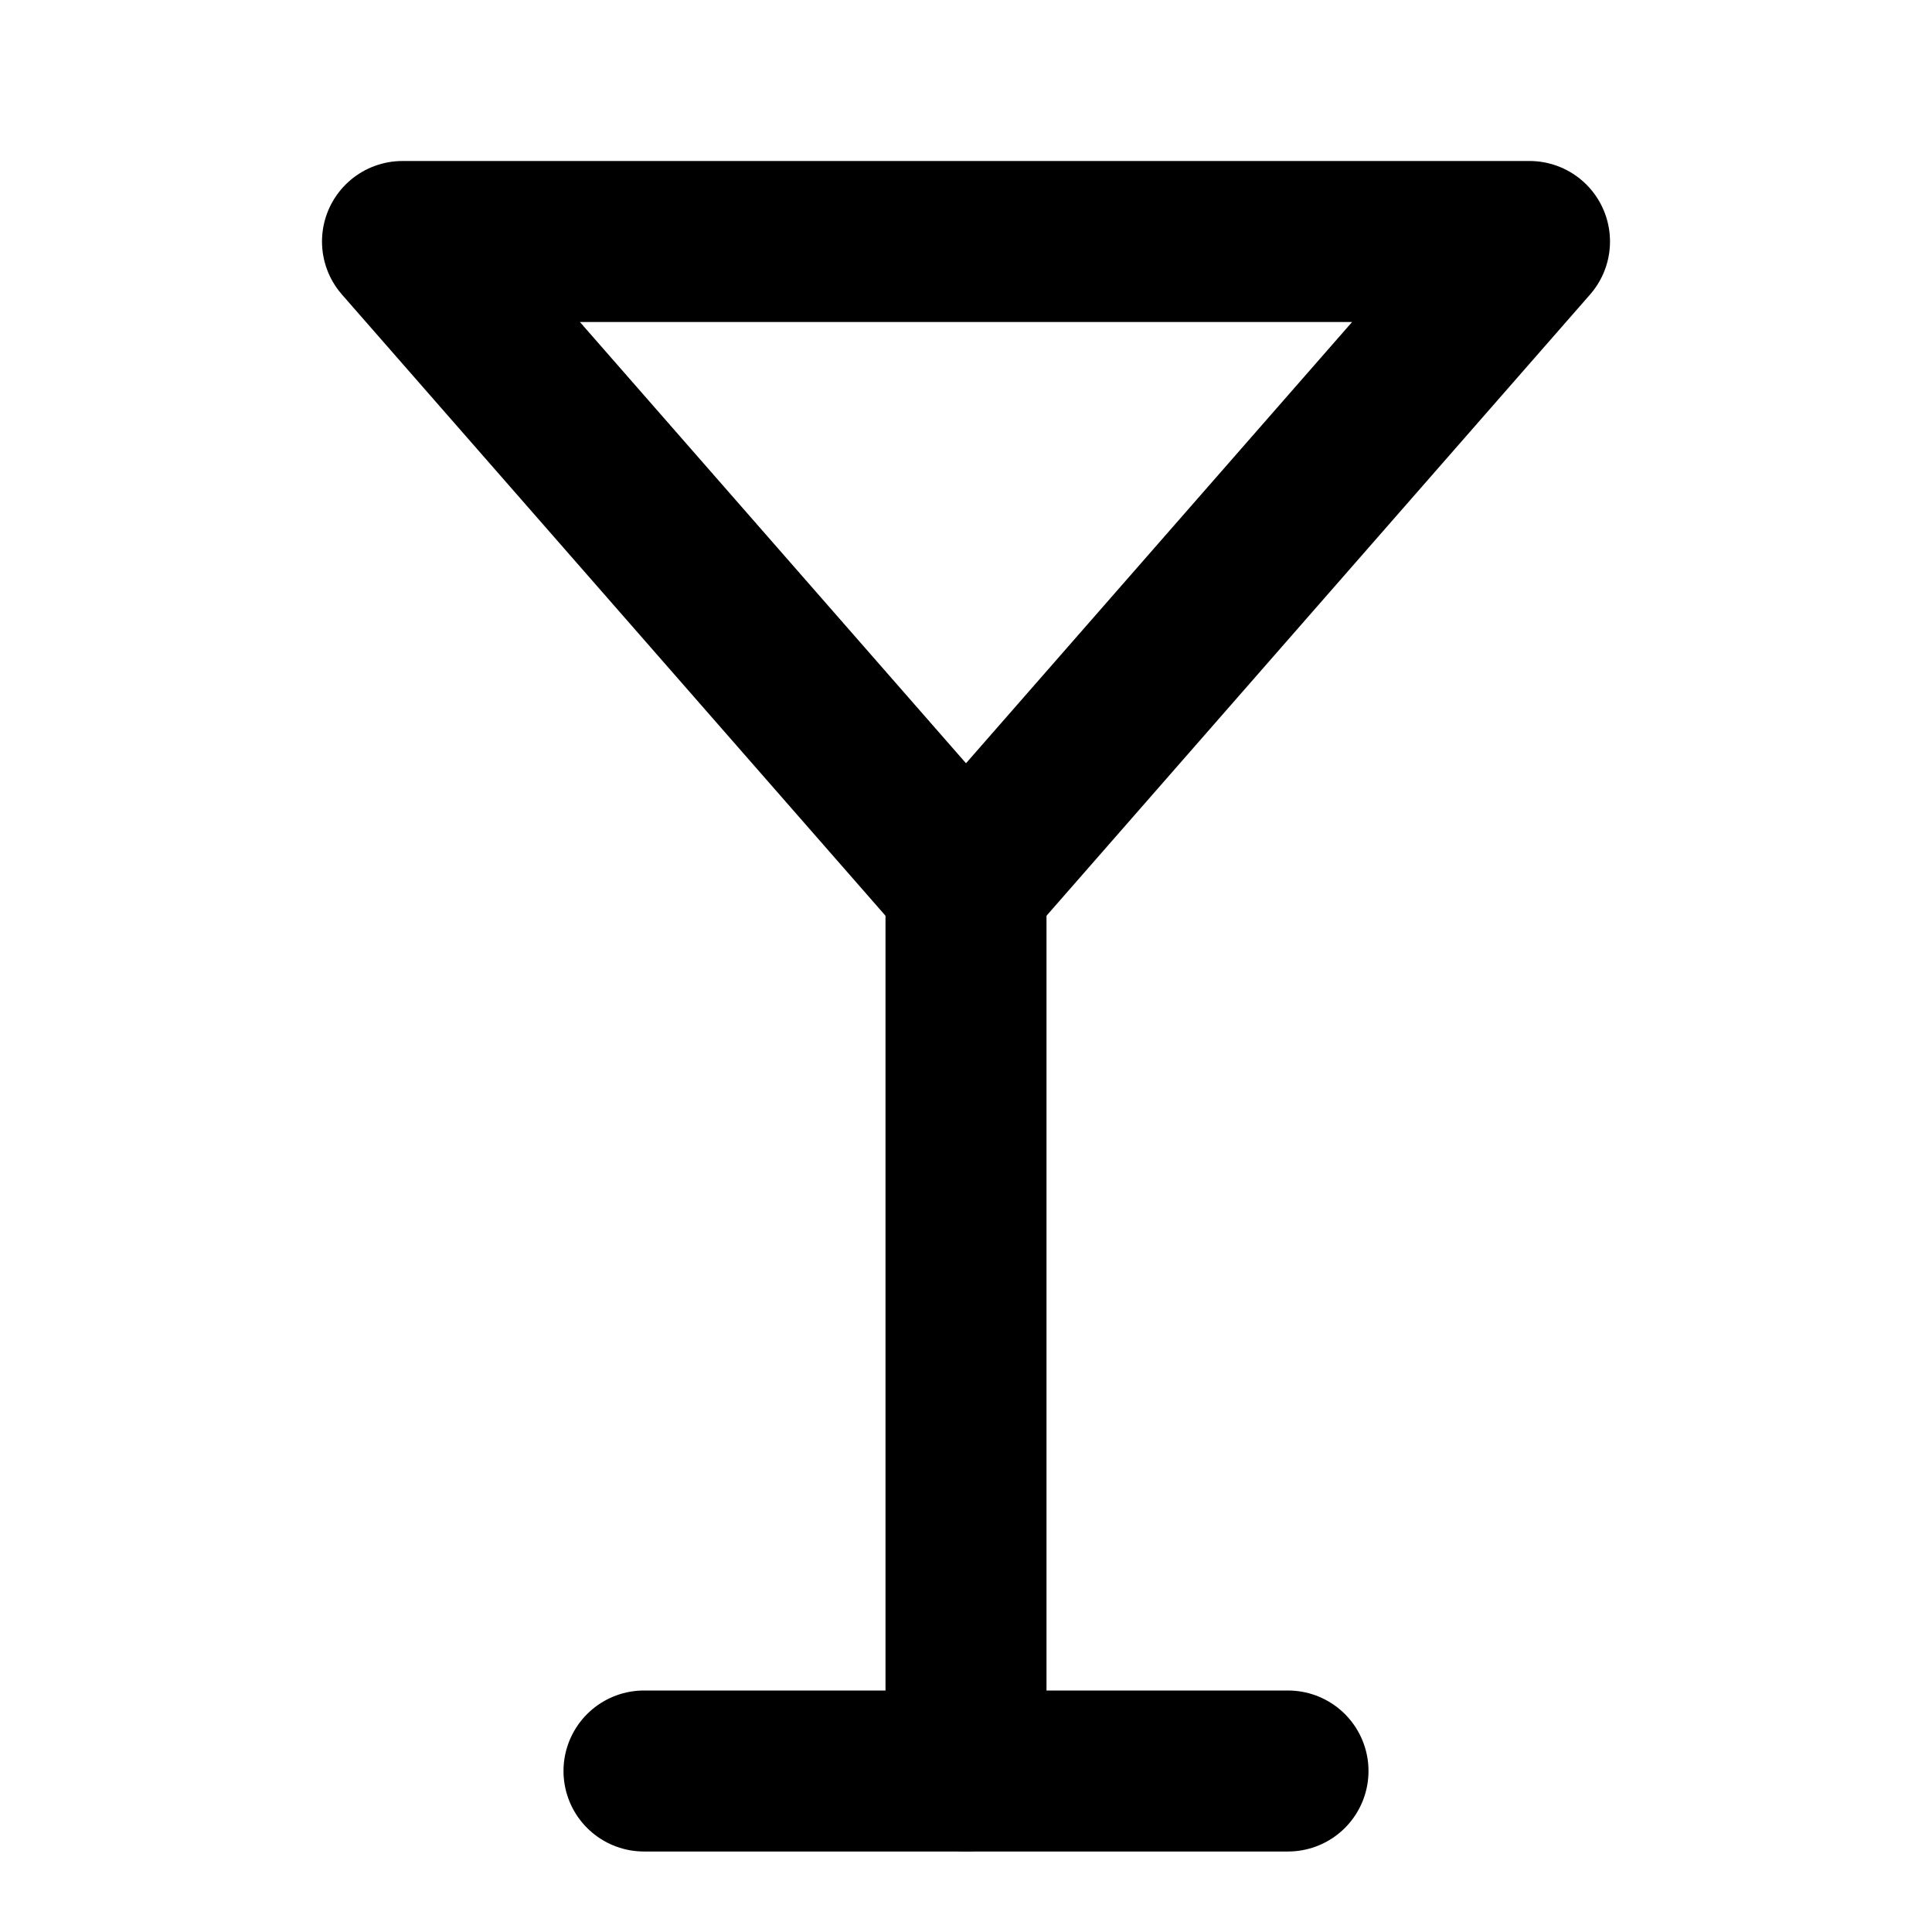 <svg xmlns="http://www.w3.org/2000/svg" width="32" height="32" viewBox="0 0 24 24" fill="none">
  <style>
    path { stroke: #000000; }
    @media (prefers-color-scheme: dark) {
      path { stroke: #ffffff; }
    }
  </style>
  <path stroke-width="2" stroke-linecap="round" stroke-linejoin="round" d="M8 22h8"/>
  <path stroke-width="2" stroke-linecap="round" stroke-linejoin="round" d="M12 11v11"/>
  <path stroke-width="2" stroke-linecap="round" stroke-linejoin="round" d="m19 3-7 8-7-8Z"/>
</svg>
